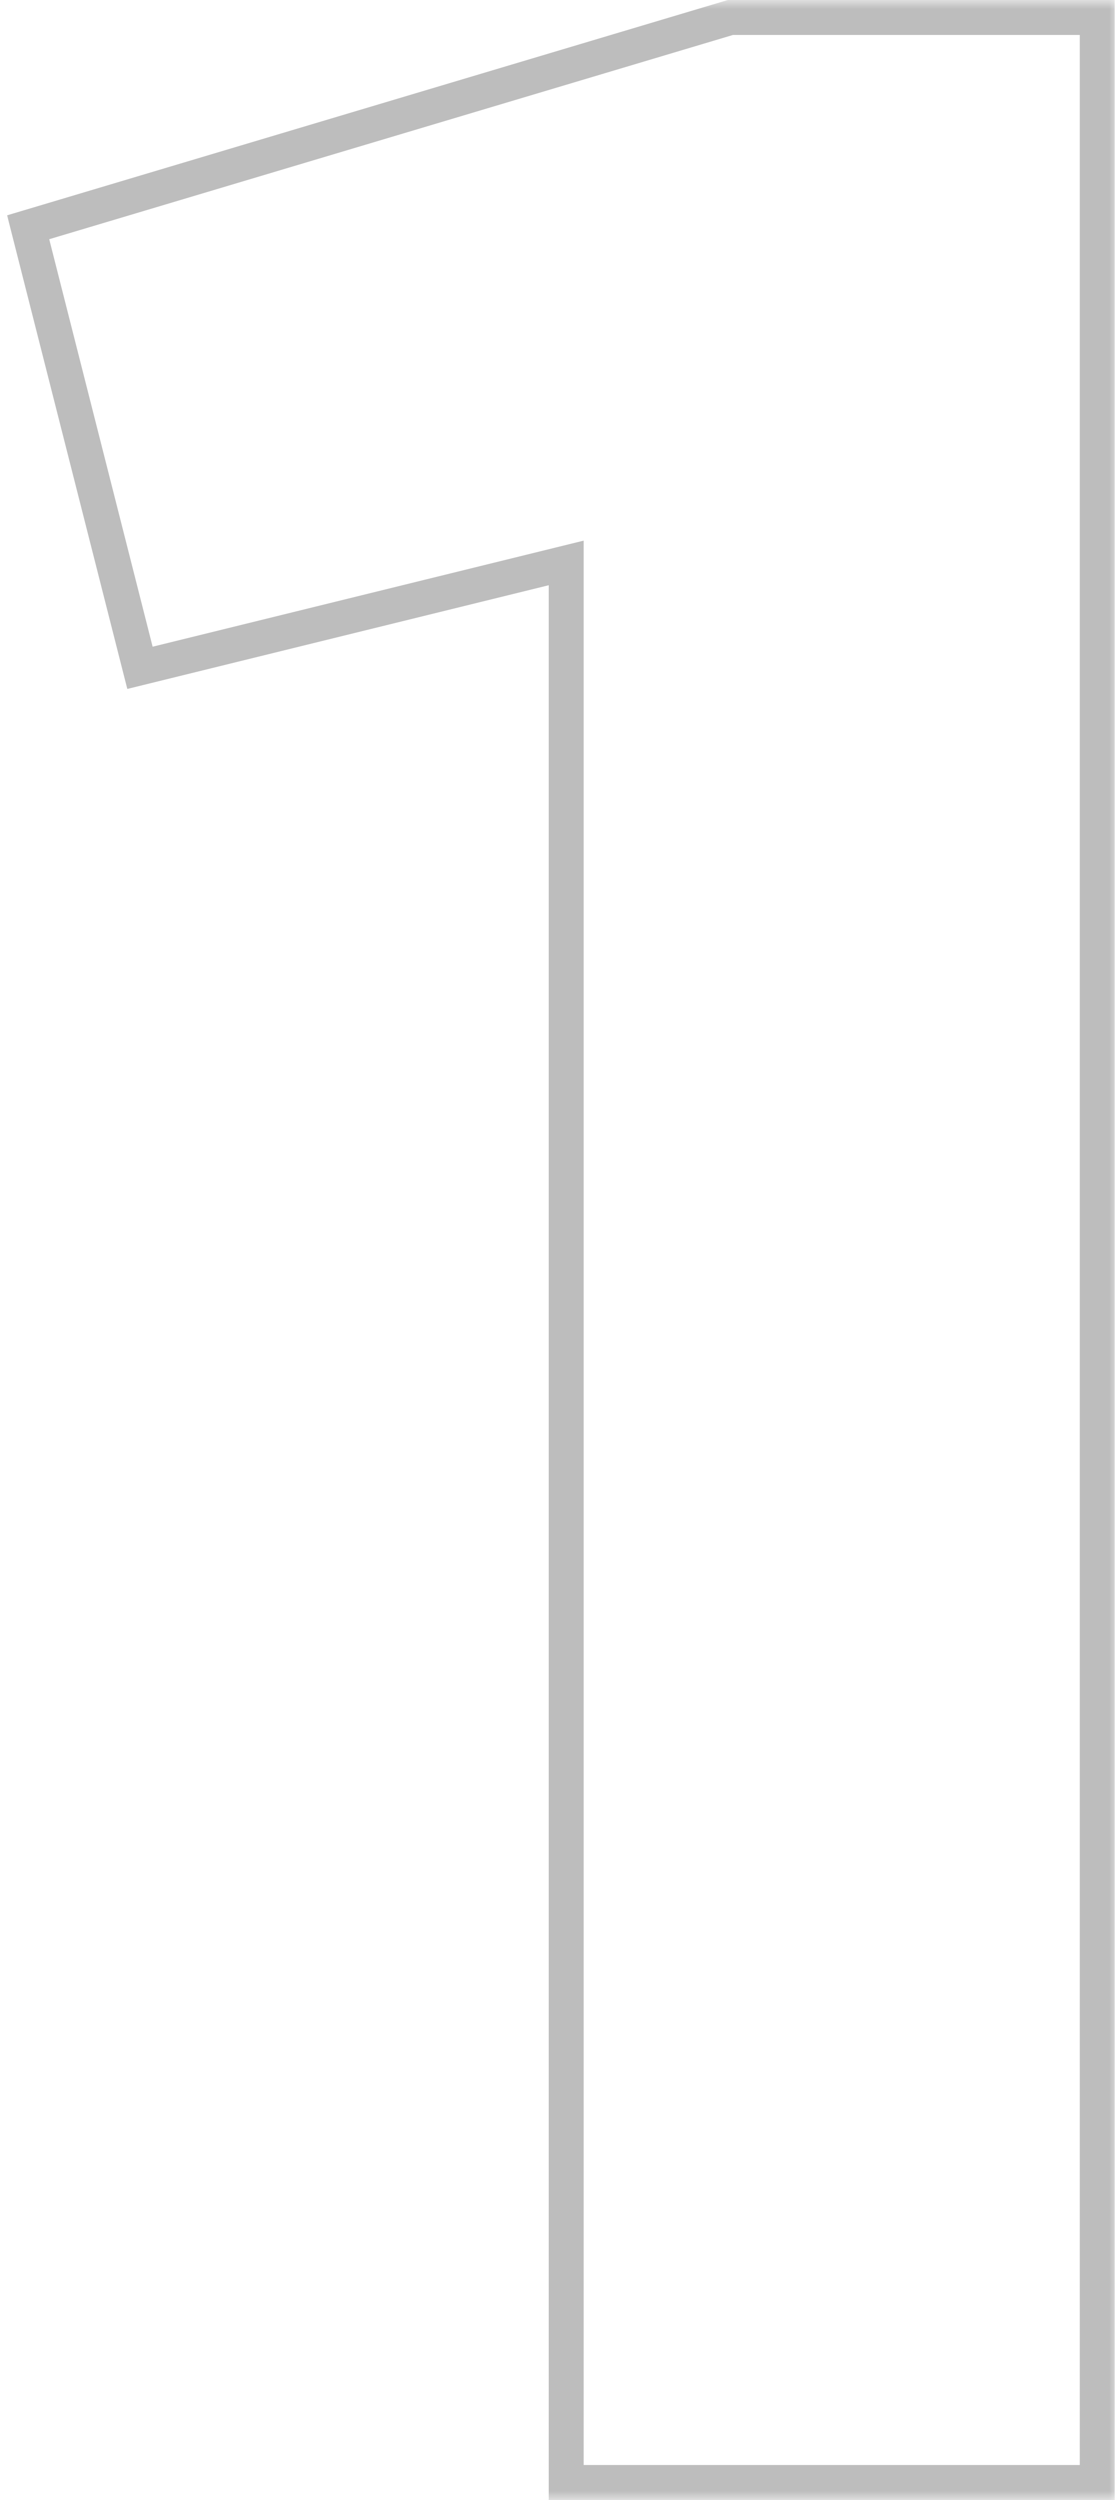<svg xmlns="http://www.w3.org/2000/svg" fill="none" viewBox="61 38 64 143">
<mask id="path-1-outside-1_2035_4774" maskUnits="userSpaceOnUse" x="61" y="38" width="64" height="143" fill="black">
<rect fill="white" x="61" y="38" width="64" height="143"/>
<path d="M93.412 180V70.2L69.013 76.2L62.612 51L102.813 39H123.813V180H93.412Z"/>
</mask>
<path d="M93.412 180H92.412V181H93.412V180ZM93.412 70.2H94.412V68.924L93.174 69.229L93.412 70.2ZM69.013 76.2L68.043 76.446L68.288 77.408L69.251 77.171L69.013 76.2ZM62.612 51L62.327 50.042L61.407 50.316L61.643 51.246L62.612 51ZM102.812 39V38H102.666L102.526 38.042L102.812 39ZM123.812 39H124.812V38H123.812V39ZM123.812 180V181H124.812V180H123.812ZM94.412 180V70.2H92.412V180H94.412ZM93.174 69.229L68.774 75.229L69.251 77.171L93.651 71.171L93.174 69.229ZM69.982 75.954L63.582 50.754L61.643 51.246L68.043 76.446L69.982 75.954ZM62.898 51.958L103.099 39.958L102.526 38.042L62.327 50.042L62.898 51.958ZM102.812 40H123.812V38H102.812V40ZM122.812 39V180H124.812V39H122.812ZM123.812 179H93.412V181H123.812V179Z" fill="#BDBDBD" mask="url(#path-1-outside-1_2035_4774)"/>
</svg>